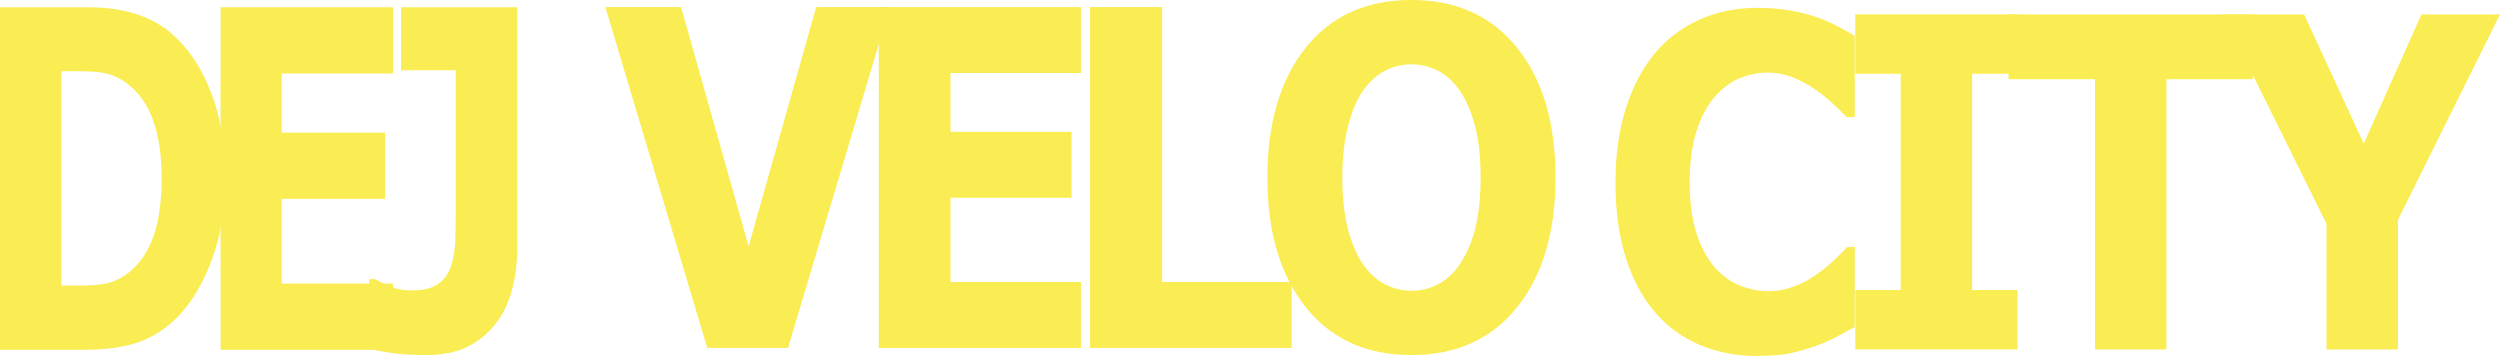 <?xml version="1.0" encoding="UTF-8"?>
<svg id="Layer_2" data-name="Layer 2" xmlns="http://www.w3.org/2000/svg" viewBox="0 0 977.33 139.16">
  <g id="Diecut">
    <g>
      <path d="M88.04,69.92c0,12.47-1.98,23.64-5.94,33.5-3.96,9.86-8.97,17.43-15.02,22.71-4.55,3.96-9.53,6.72-14.95,8.27-5.42,1.56-11.85,2.34-19.27,2.34H0V2.83H33.79c7.59,0,14.14,.92,19.65,2.74,5.51,1.83,10.14,4.42,13.89,7.78,6.42,5.64,11.48,13.24,15.17,22.8,3.69,9.56,5.54,20.82,5.54,33.77Zm-24.84-.27c0-8.81-1.12-16.35-3.35-22.62-2.23-6.27-5.77-11.17-10.61-14.71-2.46-1.74-4.97-2.92-7.54-3.55-2.57-.63-6.44-.94-11.61-.94h-6.07V111.65h6.07c5.71,0,9.91-.37,12.58-1.12,2.67-.75,5.28-2.11,7.82-4.09,4.38-3.6,7.59-8.41,9.64-14.44,2.04-6.03,3.07-13.48,3.07-22.35Z" style="fill: #faec53;"/>
      <path d="M153.62,136.75H86.23V2.83h67.39V28.73h-43.49v23.12h40.36v25.9h-40.36v33.1h43.49v25.9Z" style="fill: #faec53;"/>
      <path d="M202.17,97.44c0,5.88-.73,11.38-2.19,16.5-1.46,5.13-3.63,9.46-6.51,13-3.05,3.78-6.72,6.7-11.01,8.77-4.3,2.07-9.62,3.1-15.96,3.1-4.3,0-8.34-.23-12.14-.67-3.8-.45-7.13-1.09-10.01-1.93v-27.08h2.25c2,1.08,4.09,2.08,6.26,3.01,2.17,.93,4.94,1.39,8.32,1.39,4.38,0,7.75-.84,10.11-2.52,2.36-1.68,4.04-4.02,5.04-7.02,.96-2.94,1.5-6.17,1.63-9.68,.13-3.51,.19-8,.19-13.46V27.47h-21.34V2.83h45.36V97.44Z" style="fill: #faec53;"/>
    </g>
    <g>
      <path d="M347.89,2.77l-39.84,133.25h-31.55L236.65,2.77h29.6l26.41,93.54L319.07,2.77h28.82Z" style="fill: #faec53;"/>
      <path d="M422.57,136.03h-79.02V2.77h79.02V28.55h-50.99v23h47.33v25.77h-47.33v32.93h50.99v25.77Z" style="fill: #faec53;"/>
      <path d="M504.95,136.03h-78.8V2.77h28.18V110.25h50.63v25.77Z" style="fill: #faec53;"/>
      <path d="M608.1,69.44c0,21.24-4.99,38.11-14.97,50.61-9.98,12.5-23.77,18.75-41.38,18.75s-31.33-6.25-41.31-18.75c-9.98-12.5-14.97-29.37-14.97-50.61s4.99-38.35,14.97-50.79c9.98-12.44,23.75-18.66,41.31-18.66s31.28,6.22,41.31,18.66c10.03,12.44,15.04,29.37,15.04,50.79Zm-37.35,33.74c2.74-4.06,4.77-8.84,6.09-14.36,1.32-5.52,1.98-12.01,1.98-19.46,0-7.99-.76-14.79-2.27-20.4-1.52-5.61-3.5-10.14-5.94-13.6-2.5-3.58-5.37-6.17-8.62-7.79-3.25-1.61-6.64-2.42-10.16-2.42s-6.93,.78-10.09,2.33c-3.16,1.55-6.05,4.12-8.69,7.7-2.45,3.34-4.44,7.95-5.98,13.83-1.54,5.88-2.31,12.69-2.31,20.45s.75,14.69,2.24,20.27c1.49,5.58,3.46,10.13,5.91,13.65,2.45,3.52,5.31,6.12,8.58,7.79,3.28,1.67,6.72,2.51,10.35,2.51s7.07-.85,10.35-2.55c3.28-1.7,6.14-4.34,8.58-7.92Z" style="fill: #faec53;"/>
    </g>
    <g>
      <path d="M686.78,139.16c-8.04,0-15.47-1.44-22.28-4.31-6.81-2.87-12.66-7.15-17.55-12.84-4.9-5.69-8.69-12.78-11.38-21.29-2.69-8.5-4.03-18.33-4.03-29.47,0-10.38,1.28-19.79,3.85-28.24,2.57-8.45,6.3-15.69,11.19-21.73,4.7-5.81,10.53-10.29,17.48-13.46,6.95-3.17,14.55-4.75,22.79-4.75,4.55,0,8.66,.31,12.32,.92,3.66,.62,7.04,1.42,10.14,2.42,3.25,1.11,6.19,2.36,8.83,3.74,2.64,1.38,4.95,2.65,6.94,3.83v31.76h-3.2c-1.36-1.4-3.06-3.06-5.12-4.99s-4.4-3.82-7.01-5.69c-2.67-1.87-5.55-3.44-8.65-4.73-3.1-1.28-6.42-1.93-9.96-1.93-3.92,0-7.66,.75-11.19,2.24-3.54,1.49-6.81,3.97-9.81,7.42-2.86,3.34-5.17,7.76-6.94,13.26-1.77,5.5-2.65,12.17-2.65,20.02s.96,15.04,2.87,20.54c1.91,5.5,4.32,9.83,7.23,12.99,2.96,3.22,6.25,5.52,9.88,6.89,3.63,1.38,7.22,2.06,10.76,2.06s6.75-.61,10.07-1.84c3.32-1.23,6.38-2.89,9.19-4.99,2.37-1.69,4.58-3.5,6.61-5.43s3.71-3.59,5.01-4.99h2.91v31.32c-2.71,1.47-5.31,2.85-7.78,4.13-2.47,1.29-5.06,2.41-7.78,3.34-3.54,1.23-6.86,2.17-9.96,2.81-3.1,.64-7.37,.97-12.79,.97Z" style="fill: #faec53;"/>
      <path d="M788.69,136.61h-63.38v-23.22h17.73V28.84h-17.73V5.62h63.38V28.84h-17.73V113.39h17.73v23.22Z" style="fill: #faec53;"/>
      <path d="M880.72,30.96h-33.8v105.66h-27.91V30.96h-33.8V5.62h95.5V30.96Z" style="fill: #faec53;"/>
      <path d="M977.33,5.62l-39.9,80.32v50.67h-27.91v-49.09L868.96,5.62h31.78l23.33,50.53,22.56-50.53h30.7Z" style="fill: #faec53;"/>
    </g>
  </g>
</svg>